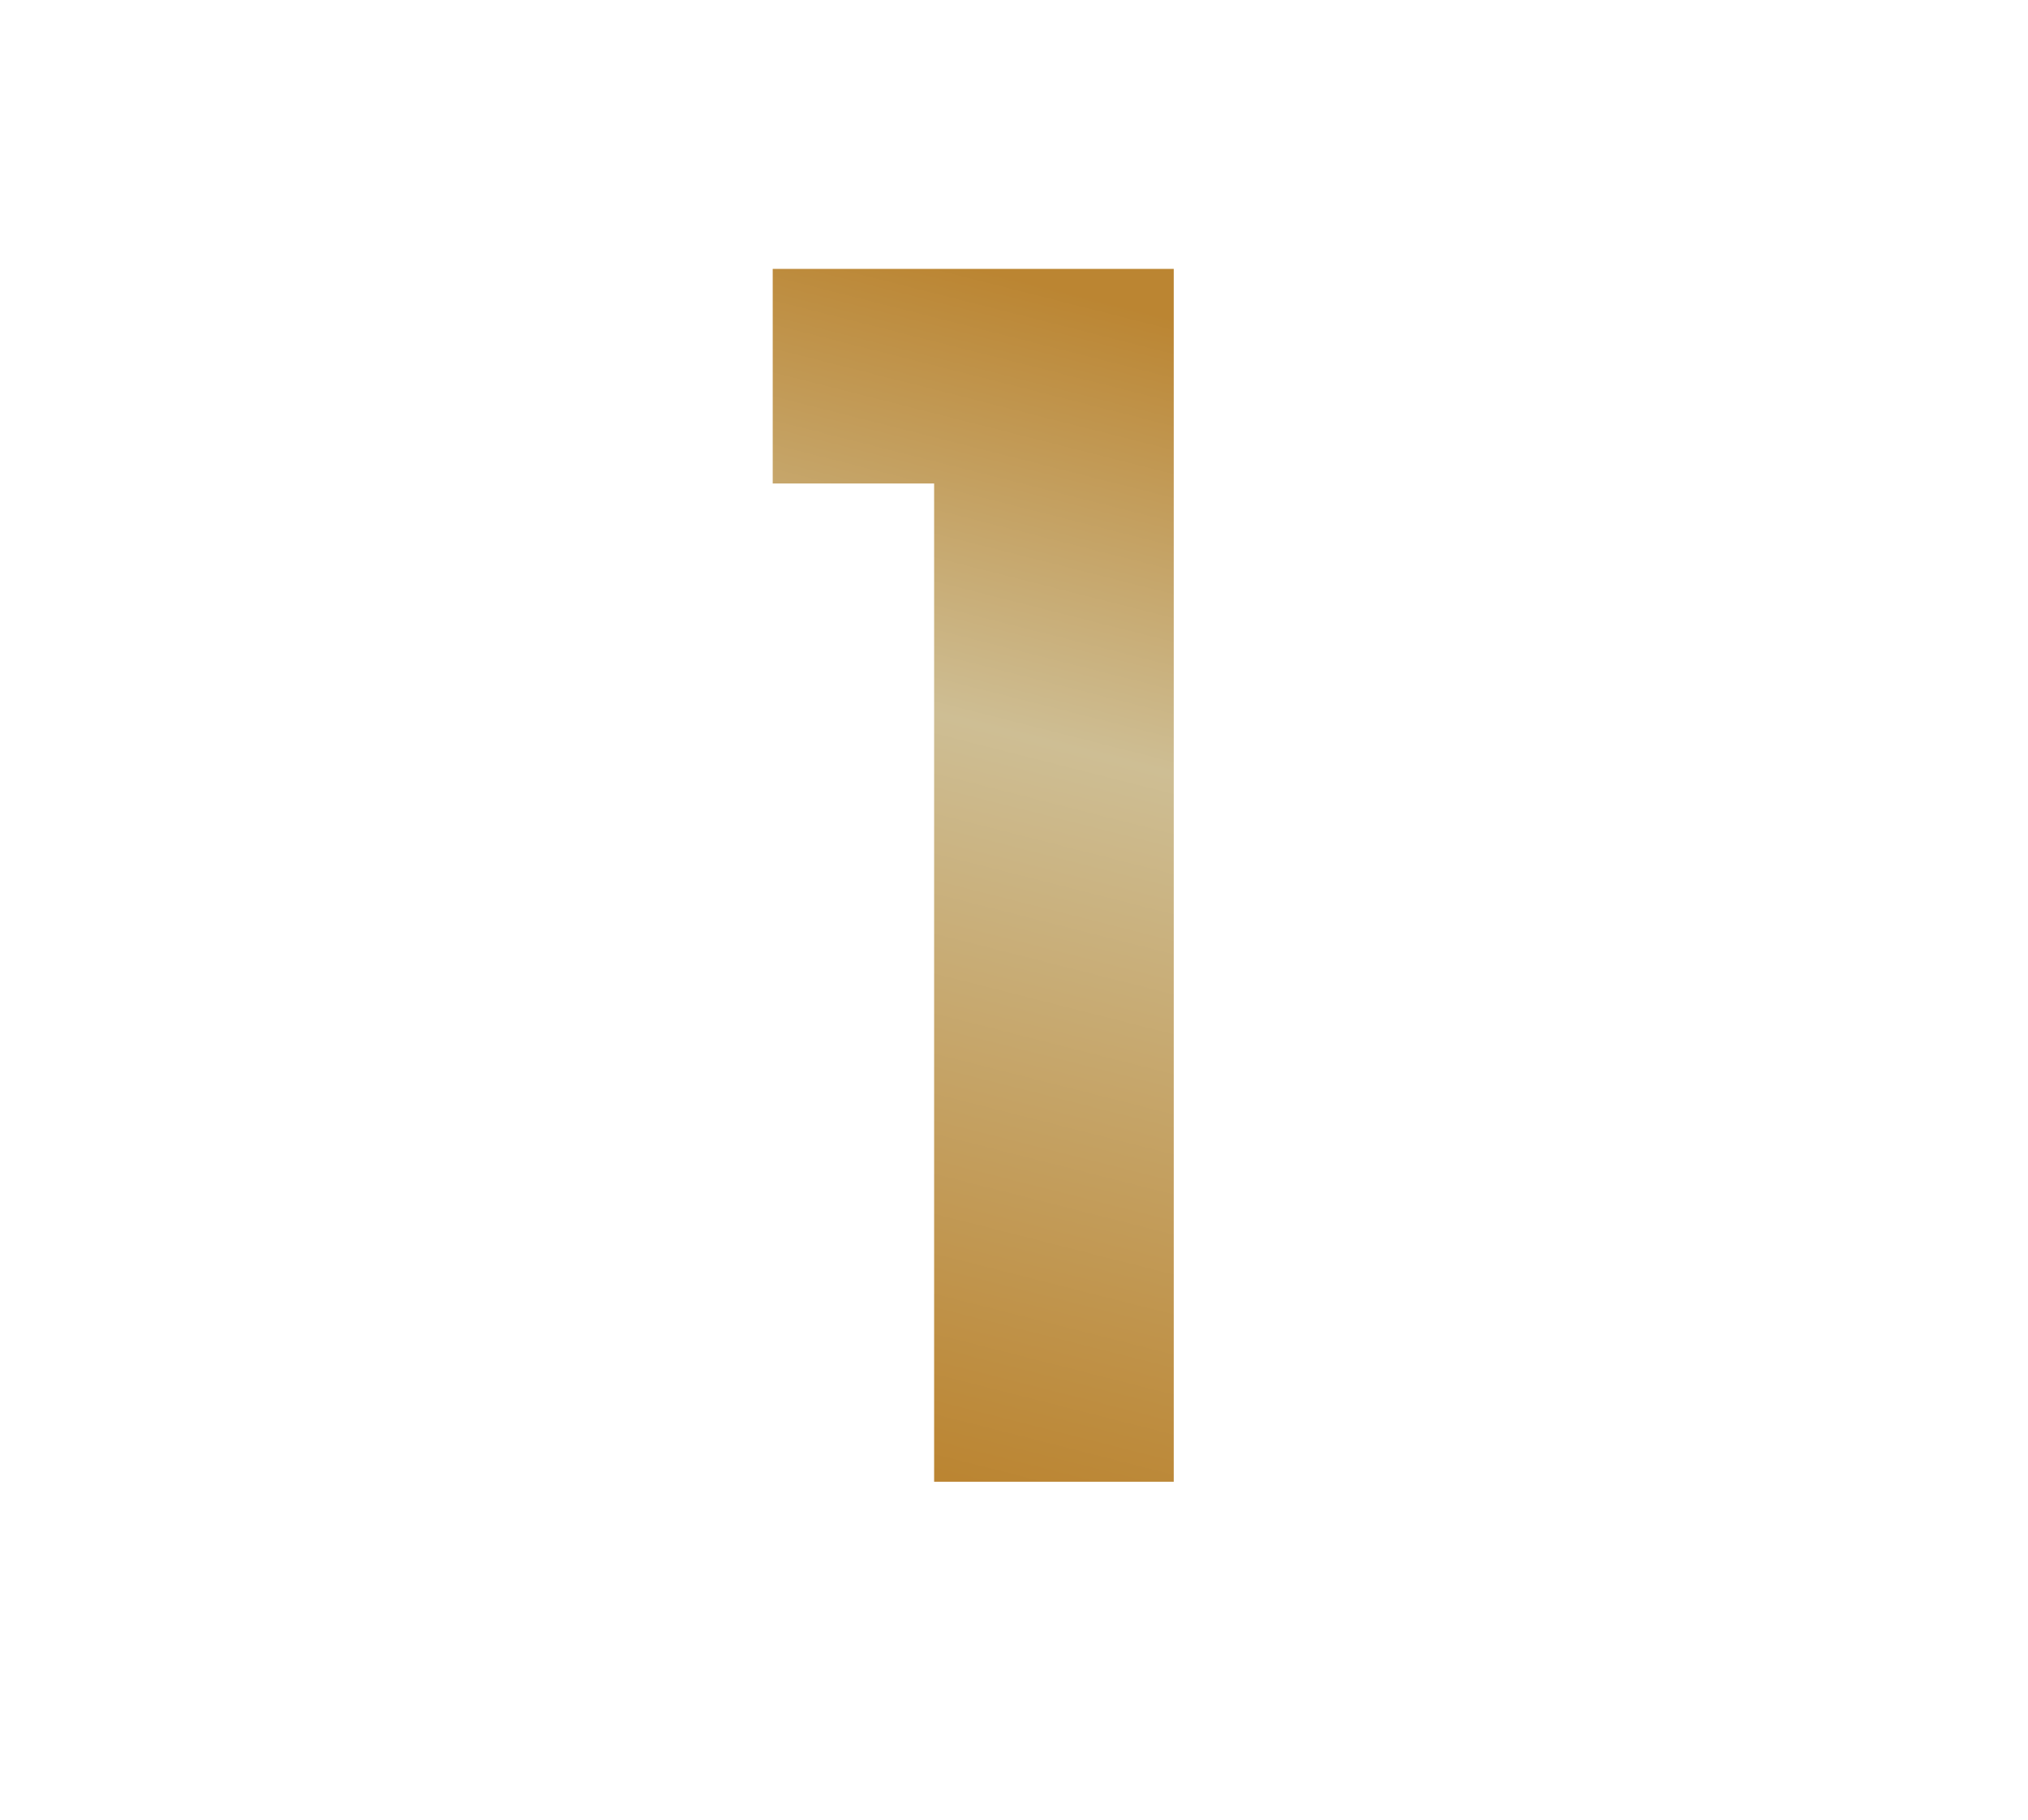 <svg width="78" height="70" xmlns="http://www.w3.org/2000/svg">
    <defs>
        <linearGradient x1="53.934%" y1="0%" x2="45.531%" y2="100%" id="a">
            <stop stop-color="#BB8532" offset="0%"/>
            <stop stop-color="#CEBE94" offset="37.477%"/>
            <stop stop-color="#BB8532" offset="100%"/>
        </linearGradient>
    </defs>
    <path d="M45.144 57V10.344H29.72V18.6h6.208V57z" fill="url(#a)" fill-rule="evenodd"/>
</svg>
